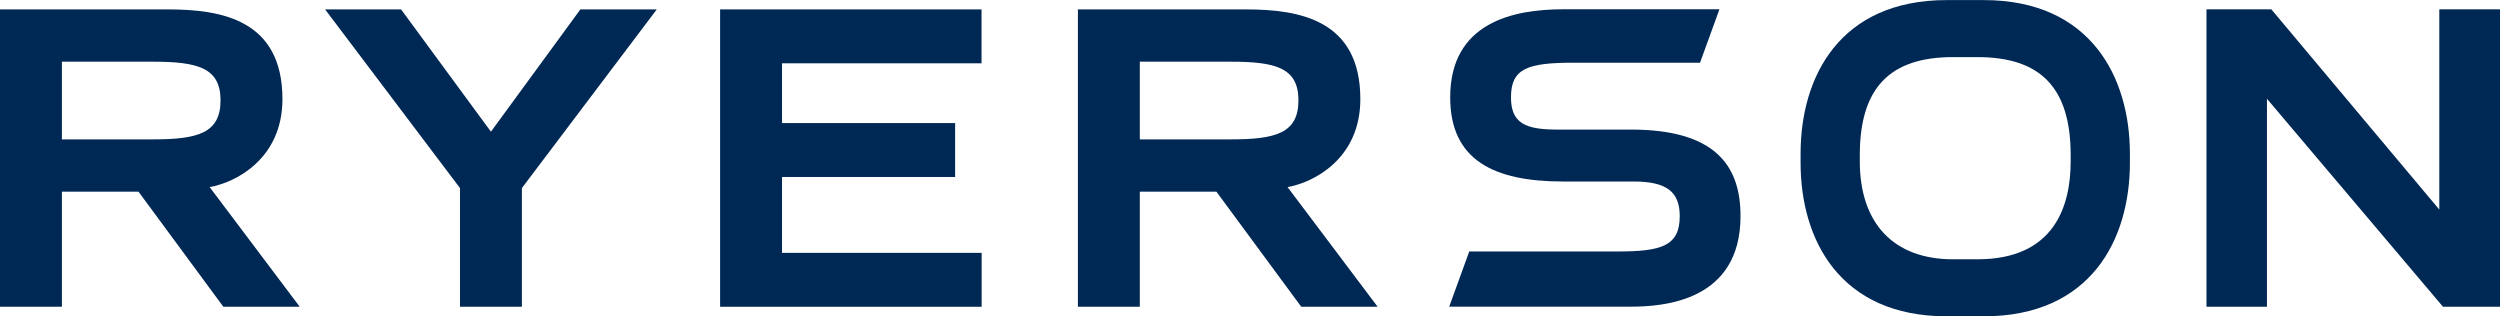 <svg aria-hidden="true" focusable="false" role="img" xmlns="http://www.w3.org/2000/svg" viewBox="0 0 2350.773 297.44"><style>path {  fill: rgb(0, 40, 85); } </style><g transform="matrix(1.333,0,0,-1.333,0,297.44)" id="g10"><g transform="scale(0.1)" id="g12"><path id="path14" d="m 1478.77,911.75 c 182.19,31.398 513.55,198.53 513.55,620.26 0,561.04 -431.91,633.01 -808.28,633.01 H 0 V 67.441 H 436.699 V 879.309 H 976.945 L 1575.56,67.441 h 538.79 z M 436.699,1796.18 h 639.521 c 318,0 479.48,-42.18 479.48,-272.56 0,-232.85 -161.48,-275.47 -479.48,-275.47 H 436.699 v 548.03"></path><path id="path16" d="M 4094.08,2165.02 3463.03,1302.4 2829.25,2165.02 H 2293.2 L 3244.81,904.73 V 67.441 h 436.62 V 904.73 l 951.52,1260.29 h -538.87"></path><path id="path18" d="M 5516.42,447.66 V 982.949 H 6737.51 V 1363.17 H 5516.42 v 421.63 h 1407.39 v 380.22 H 5079.72 V 67.441 H 6924.67 V 447.66 H 5516.42"></path><g transform="scale(1.082)" id="g20"><path id="path22" d="M 15903,2001.6 V 695.848 L 14807.7,2001.6 h -422.6 V 62.351 h 394.3 V 1418.35 L 15927.1,62.351 H 16300 V 2001.6 h -397"></path></g><path id="path24" d="m 9082.42,911.75 c 182.28,31.398 513.55,198.53 513.55,620.26 0,561.04 -431.91,633.01 -808.28,633.01 H 7603.65 V 67.441 h 436.7 V 879.309 H 8580.6 L 9179.21,67.441 H 9718 Z m -1042.07,884.43 h 639.52 c 318,0 479.48,-42.18 479.48,-272.56 0,-232.85 -161.48,-275.47 -479.48,-275.47 h -639.52 v 548.03"></path><path id="path26" d="m 11504.4,1317.35 h -521.9 c -224.2,0 -323.9,46.38 -323.9,227.12 0,204.18 116.1,244.58 443.3,244.58 h 890.2 l 137,376.88 h -1101.7 c -353.9,0 -797.6,-93.28 -797.6,-621.46 0,-442.95 308.3,-593.482 796.4,-593.482 h 498.9 c 236.4,0 323.9,-76.847 323.9,-244.226 0,-211.121 -129.5,-249.293 -439.1,-249.293 H 10364.2 L 10222.8,68.18 h 1280.4 c 226.7,0 774.6,35.941 774.6,638.582 0,361.808 -183.9,610.588 -773.4,610.588"></path><path id="path28" d="m 13992.6,2230.82 h -259.2 c -756.6,0 -1031.9,-541.53 -1031.9,-1083.06 v -64.61 C 12701.5,541.531 12976.8,0 13733.4,0 h 259.2 c 756.6,0 1031.9,541.531 1031.9,1083.15 v 64.61 c 0,536.57 -275.3,1083.06 -1031.9,1083.06 m 614.1,-1093.93 v -42.96 c 0,-315.52 -114.1,-691.629 -657.6,-691.629 h -172.2 c -418,0 -657.7,252.109 -657.7,691.629 v 42.96 c 0,471.87 209,691.63 657.7,691.63 h 172.2 c 449.1,0 657.6,-219.76 657.6,-691.63"></path></g></g></svg>
